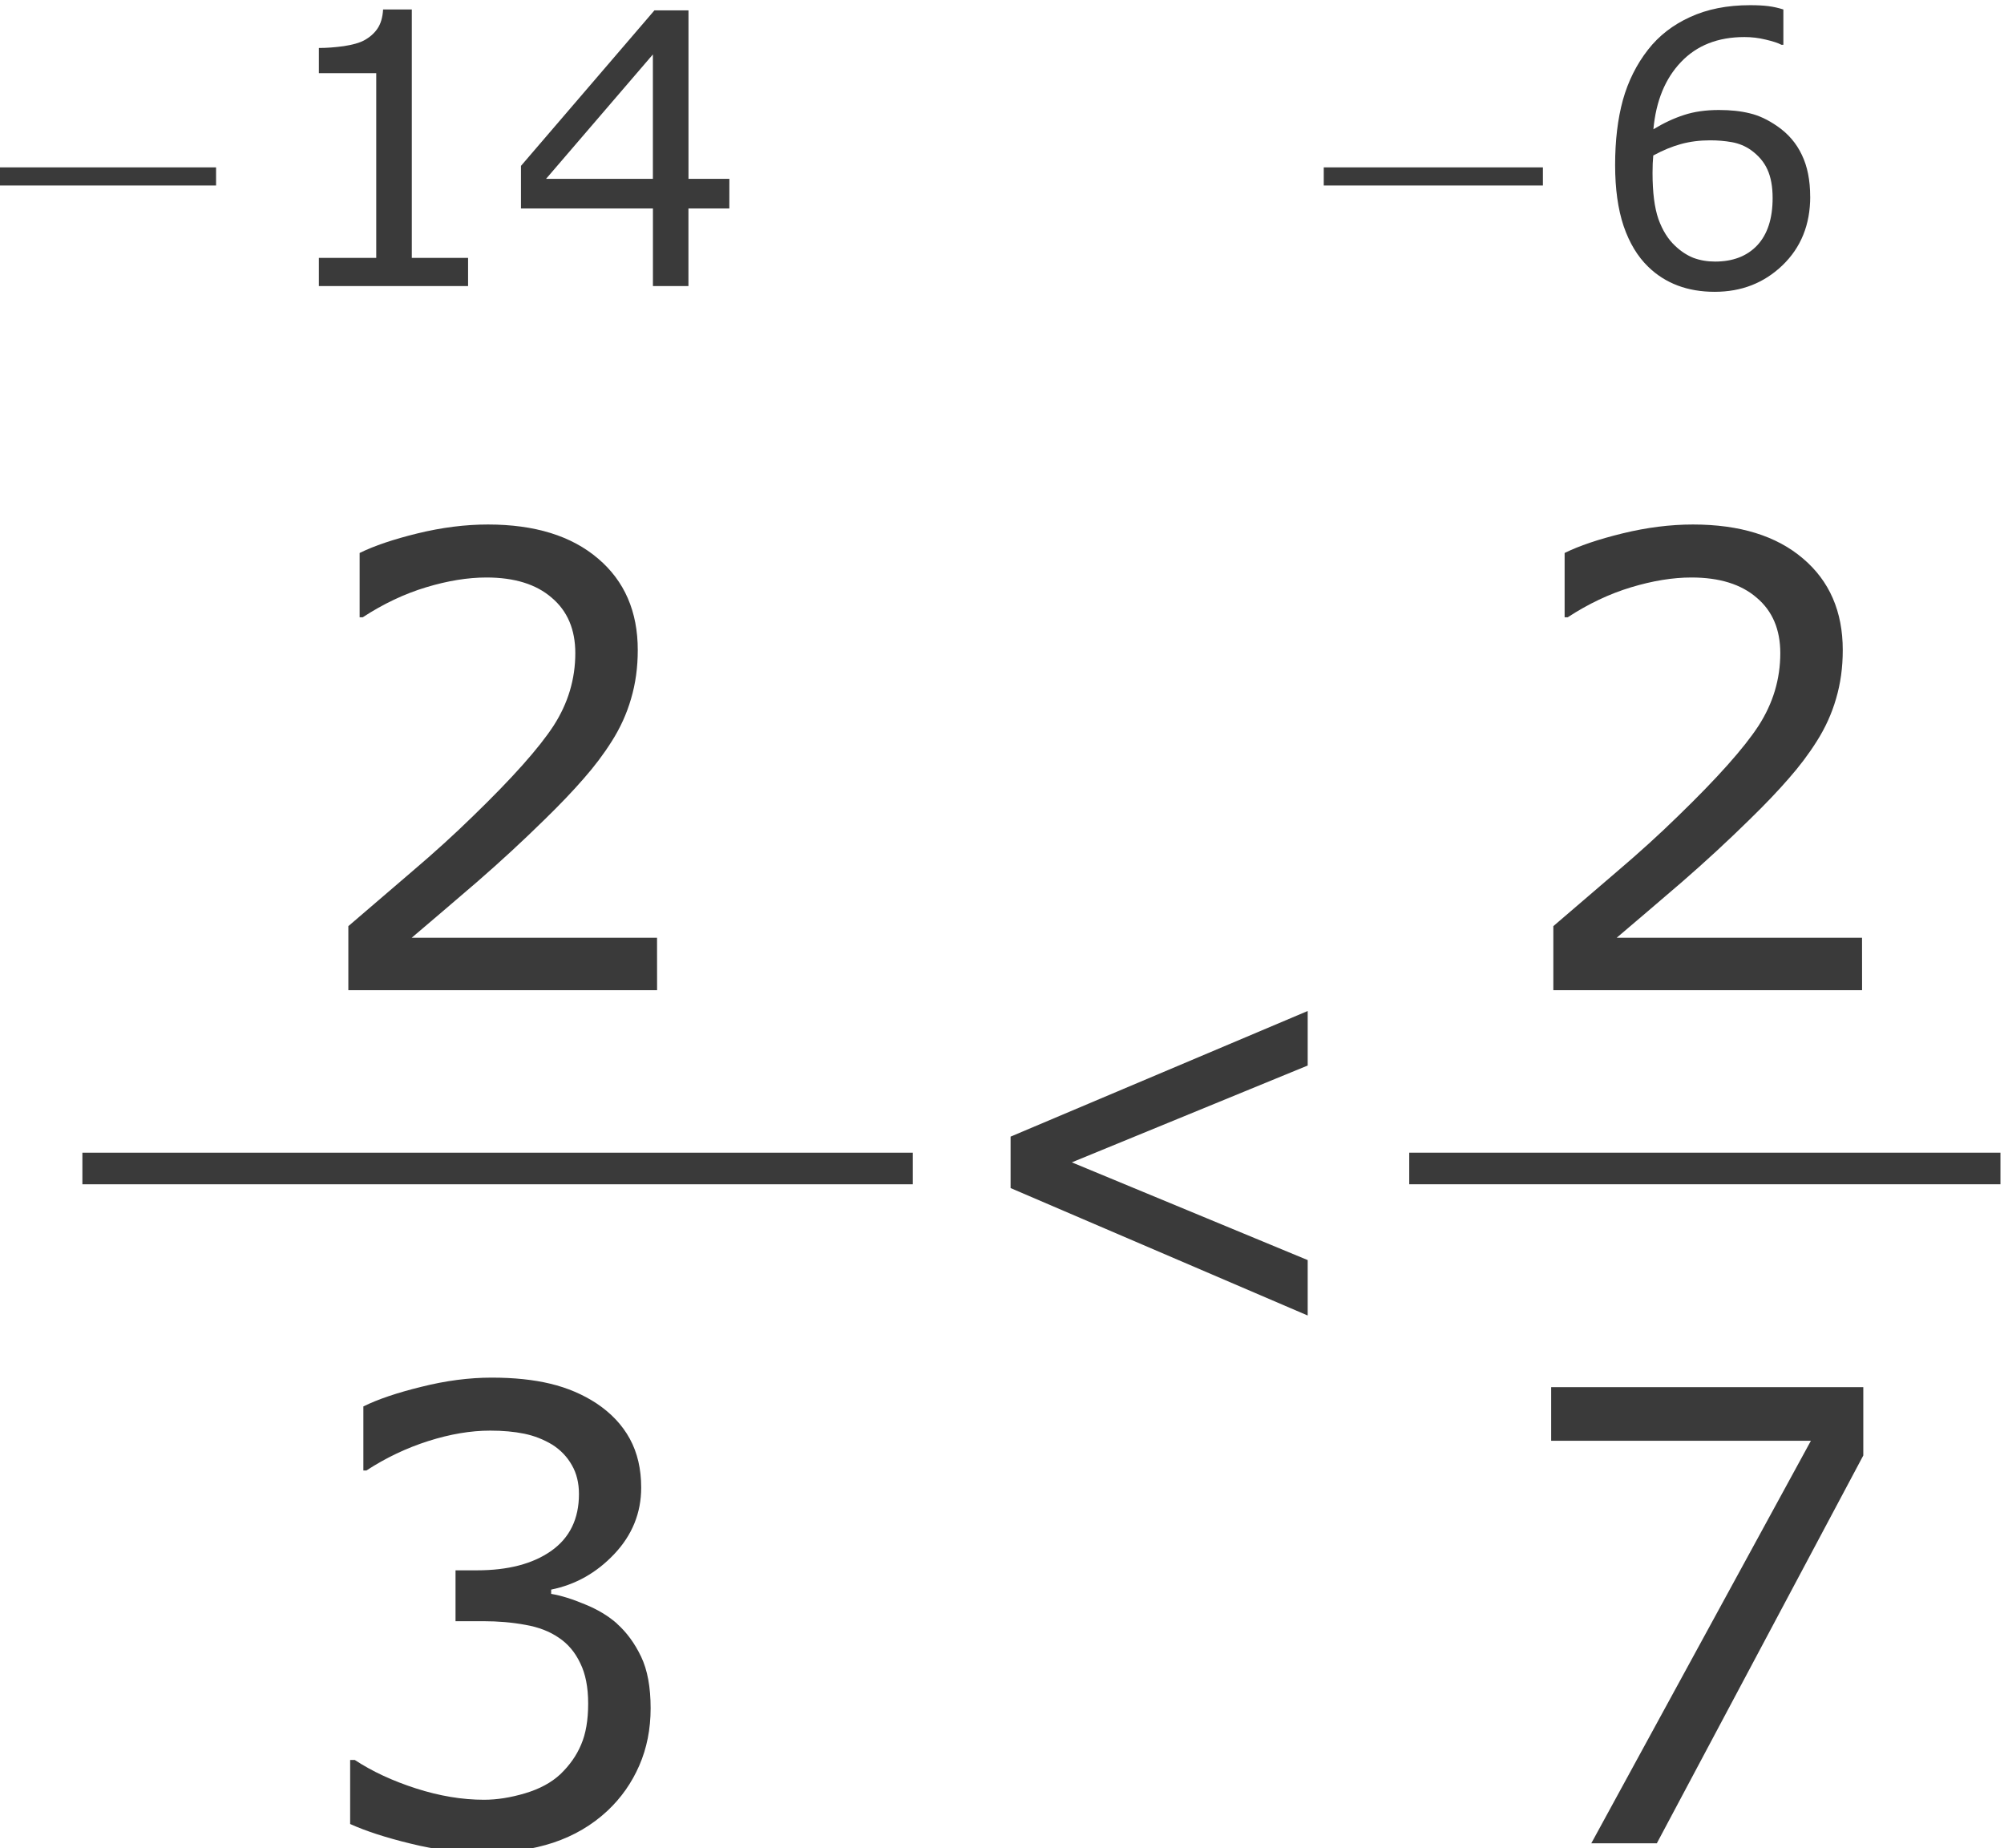 <?xml version="1.0" encoding="UTF-8" standalone="no"?>
<!-- Created with Inkscape (http://www.inkscape.org/) -->

<svg
   xmlns:dc="http://purl.org/dc/elements/1.1/"
   xmlns:cc="http://creativecommons.org/ns#"
   xmlns:rdf="http://www.w3.org/1999/02/22-rdf-syntax-ns#"
   xmlns:svg="http://www.w3.org/2000/svg"
   xmlns="http://www.w3.org/2000/svg"
   xmlns:sodipodi="http://sodipodi.sourceforge.net/DTD/sodipodi-0.dtd"
   xmlns:inkscape="http://www.inkscape.org/namespaces/inkscape"
   version="1.1"
   id="svg2"
   xml:space="preserve"
   width="59.191"
   height="54.577"
   viewBox="0 0 59.191 54.577"
   sodipodi:docname="19-2-Ejemplo05-e150.svg"
   inkscape:version="0.92.4 (unknown)"><defs
     id="defs6"><clipPath
       clipPathUnits="userSpaceOnUse"
       id="clipPath18"><path
         d="M 0,0 H 595 V 841.8 H 0 Z"
         id="path16"
         inkscape:connector-curvature="0"
         style="clip-rule:evenodd" /></clipPath><clipPath
       clipPathUnits="userSpaceOnUse"
       id="clipPath44"><path
         d="m 55.7,120 h 476 v 639 h -476 z"
         id="path42"
         inkscape:connector-curvature="0"
         style="clip-rule:evenodd" /></clipPath></defs><sodipodi:namedview
     pagecolor="#ffffff"
     bordercolor="#666666"
     borderopacity="1"
     objecttolerance="10"
     gridtolerance="10"
     guidetolerance="10"
     inkscape:pageopacity="0"
     inkscape:pageshadow="2"
     inkscape:window-width="1920"
     inkscape:window-height="1012"
     id="namedview4"
     showgrid="false"
     fit-margin-top="0"
     fit-margin-left="0"
     fit-margin-right="0"
     fit-margin-bottom="0"
     inkscape:zoom="4.7572177"
     inkscape:cx="41.965292"
     inkscape:cy="49.976521"
     inkscape:window-x="0"
     inkscape:window-y="0"
     inkscape:window-maximized="1"
     inkscape:current-layer="g10" /><g
     id="g10"
     inkscape:groupmode="layer"
     inkscape:label="19-2-Ejemplo05-e150"
     transform="matrix(1.333,0,0,-1.333,-360.809,613.629)"><g
       aria-label="2"
       transform="scale(1,-1)"
       style="font-variant:normal;font-weight:normal;font-size:13.9px;font-family:Verdana;-inkscape-font-specification:Verdana;writing-mode:lr-tb;fill:#3a3a3a;fill-opacity:1;fill-rule:nonzero;stroke:none"
       id="text50"><path
         d="m 285.234,-438.4 h -6.841 v -1.419 q 0.713,-0.611 1.425,-1.222 0.719,-0.611 1.337,-1.215 1.303,-1.262 1.785,-2.002 0.482,-0.747 0.482,-1.609 0,-0.787 -0.523,-1.228 -0.516,-0.448 -1.446,-0.448 -0.618,0 -1.337,0.217 -0.719,0.217 -1.405,0.665 h -0.068 v -1.425 q 0.482,-0.238 1.283,-0.434 0.808,-0.197 1.561,-0.197 1.554,0 2.437,0.753 0.882,0.747 0.882,2.029 0,0.577 -0.149,1.079 -0.143,0.495 -0.428,0.943 -0.265,0.421 -0.624,0.828 -0.353,0.407 -0.862,0.903 -0.726,0.713 -1.5,1.385 -0.774,0.665 -1.446,1.235 h 5.436 z"
         style="fill:#3a3a3a;fill-opacity:1"
         id="path986"
         inkscape:connector-curvature="0" /></g><g
       id="g1020"
       transform="translate(-3)"
       style="fill:#3a3a3a;fill-opacity:1"><g
         id="text56"
         style="font-variant:normal;font-weight:normal;font-size:8.4px;font-family:OpenSymbol;-inkscape-font-specification:OpenSymbol;writing-mode:lr-tb;fill:#3a3a3a;fill-opacity:1;fill-rule:nonzero;stroke:none"
         transform="scale(1,-1)"
         aria-label="−"><path
           id="path989"
           d="m 273.606,-456.227 v -0.402 h 4.856 v 0.402 z"
           inkscape:connector-curvature="0"
           style="fill:#3a3a3a;fill-opacity:1" /></g><g
         id="text62"
         style="font-variant:normal;font-weight:normal;font-size:8.4px;font-family:Verdana;-inkscape-font-specification:Verdana;writing-mode:lr-tb;fill:#3a3a3a;fill-opacity:1;fill-rule:nonzero;stroke:none"
         transform="scale(1,-1)"
         aria-label="14"><path
           id="path992"
           d="m 284.046,-454 h -3.306 v -0.623 h 1.271 v -4.093 h -1.271 v -0.558 q 0.258,0 0.554,-0.041 0.295,-0.045 0.447,-0.127 0.189,-0.103 0.295,-0.258 0.111,-0.16 0.127,-0.427 h 0.636 v 5.504 h 1.247 z"
           inkscape:connector-curvature="0"
           style="fill:#3a3a3a;fill-opacity:1" /><path
           id="path994"
           d="m 289.835,-455.719 h -0.906 V -454 h -0.787 v -1.719 h -2.924 v -0.943 l 2.957,-3.445 h 0.755 v 3.732 h 0.906 z m -1.694,-0.656 v -2.756 l -2.367,2.756 z"
           inkscape:connector-curvature="0"
           style="fill:#3a3a3a;fill-opacity:1" /></g></g><path
       d="m 272.5,434.1 h 18.4 v 0.7 h -18.4 z"
       style="fill:#3a3a3a;fill-opacity:1;fill-rule:evenodd;stroke:none"
       id="path64"
       inkscape:connector-curvature="0" /><g
       aria-label="3"
       transform="scale(1,-1)"
       style="font-variant:normal;font-weight:normal;font-size:13.9px;font-family:Verdana;-inkscape-font-specification:Verdana;writing-mode:lr-tb;fill:#3a3a3a;fill-opacity:1;fill-rule:nonzero;stroke:none"
       id="text70"><path
         d="m 284.345,-424.366 q 0.326,0.292 0.536,0.733 0.21,0.441 0.21,1.14 0,0.692 -0.251,1.269 -0.251,0.577 -0.706,1.004 -0.509,0.475 -1.201,0.706 -0.685,0.224 -1.507,0.224 -0.842,0 -1.656,-0.204 -0.814,-0.197 -1.337,-0.434 v -1.419 h 0.102 q 0.577,0.38 1.357,0.631 0.781,0.251 1.507,0.251 0.428,0 0.909,-0.143 0.482,-0.143 0.781,-0.421 0.312,-0.299 0.462,-0.658 0.156,-0.36 0.156,-0.909 0,-0.543 -0.176,-0.896 -0.17,-0.36 -0.475,-0.563 -0.305,-0.21 -0.74,-0.285 -0.434,-0.081 -0.937,-0.081 h -0.611 v -1.127 h 0.475 q 1.032,0 1.642,-0.428 0.618,-0.434 0.618,-1.262 0,-0.367 -0.156,-0.638 -0.156,-0.278 -0.434,-0.455 -0.292,-0.176 -0.624,-0.244 -0.333,-0.068 -0.753,-0.068 -0.645,0 -1.371,0.231 -0.726,0.231 -1.371,0.652 h -0.068 v -1.419 q 0.482,-0.238 1.283,-0.434 0.808,-0.204 1.561,-0.204 0.74,0 1.303,0.136 0.563,0.136 1.018,0.434 0.489,0.326 0.74,0.787 0.251,0.462 0.251,1.079 0,0.842 -0.597,1.473 -0.59,0.624 -1.398,0.787 v 0.095 q 0.326,0.054 0.747,0.231 0.421,0.17 0.713,0.428 z"
         style="fill:#3a3a3a;fill-opacity:1"
         id="path997"
         inkscape:connector-curvature="0" /></g><g
       aria-label="&lt;"
       transform="scale(1,-1)"
       style="font-variant:normal;font-weight:normal;font-size:13.9px;font-family:OpenSymbol;-inkscape-font-specification:OpenSymbol;writing-mode:lr-tb;fill:#3a3a3a;fill-opacity:1;fill-rule:nonzero;stroke:none"
       id="text76"><path
         d="m 293.067,-434.016 v -1.14 l 6.583,-2.783 v 1.208 l -5.226,2.145 5.226,2.165 v 1.228 z"
         style="fill:#3a3a3a;fill-opacity:1"
         id="path1000"
         inkscape:connector-curvature="0" /></g><g
       aria-label="2"
       transform="scale(1,-1)"
       style="font-variant:normal;font-weight:normal;font-size:13.9px;font-family:Verdana;-inkscape-font-specification:Verdana;writing-mode:lr-tb;fill:#3a3a3a;fill-opacity:1;fill-rule:nonzero;stroke:none"
       id="text82"><path
         d="m 311.934,-438.4 h -6.841 v -1.419 q 0.713,-0.611 1.425,-1.222 0.719,-0.611 1.337,-1.215 1.303,-1.262 1.785,-2.002 0.482,-0.747 0.482,-1.609 0,-0.787 -0.523,-1.228 -0.516,-0.448 -1.446,-0.448 -0.618,0 -1.337,0.217 -0.719,0.217 -1.405,0.665 h -0.068 v -1.425 q 0.482,-0.238 1.283,-0.434 0.808,-0.197 1.561,-0.197 1.554,0 2.437,0.753 0.882,0.747 0.882,2.029 0,0.577 -0.149,1.079 -0.143,0.495 -0.428,0.943 -0.265,0.421 -0.624,0.828 -0.353,0.407 -0.862,0.903 -0.726,0.713 -1.5,1.385 -0.774,0.665 -1.446,1.235 h 5.436 z"
         style="fill:#3a3a3a;fill-opacity:1"
         id="path1003"
         inkscape:connector-curvature="0" /></g><g
       id="g1026"
       transform="translate(-3)"
       style="fill:#3a3a3a;fill-opacity:1"><g
         id="text88"
         style="font-variant:normal;font-weight:normal;font-size:8.4px;font-family:OpenSymbol;-inkscape-font-specification:OpenSymbol;writing-mode:lr-tb;fill:#3a3a3a;fill-opacity:1;fill-rule:nonzero;stroke:none"
         transform="scale(1,-1)"
         aria-label="−"><path
           id="path1006"
           d="m 303.006,-456.227 v -0.402 h 4.856 v 0.402 z"
           inkscape:connector-curvature="0"
           style="fill:#3a3a3a;fill-opacity:1" /></g><g
         id="text94"
         style="font-variant:normal;font-weight:normal;font-size:8.4px;font-family:Verdana;-inkscape-font-specification:Verdana;writing-mode:lr-tb;fill:#3a3a3a;fill-opacity:1;fill-rule:nonzero;stroke:none"
         transform="scale(1,-1)"
         aria-label="6"><path
           id="path1009"
           d="m 313.785,-455.981 q 0,0.931 -0.615,1.522 -0.611,0.587 -1.501,0.587 -0.451,0 -0.82,-0.139 -0.369,-0.139 -0.652,-0.414 -0.353,-0.34 -0.546,-0.902 -0.189,-0.562 -0.189,-1.354 0,-0.812 0.172,-1.44 0.176,-0.628 0.558,-1.116 0.361,-0.463 0.931,-0.722 0.57,-0.263 1.329,-0.263 0.242,0 0.406,0.021 0.164,0.021 0.332,0.074 v 0.783 h -0.041 q -0.115,-0.061 -0.349,-0.115 -0.23,-0.057 -0.472,-0.057 -0.882,0 -1.407,0.554 -0.525,0.55 -0.611,1.489 0.345,-0.209 0.677,-0.316 0.336,-0.111 0.775,-0.111 0.39,0 0.685,0.074 0.299,0.07 0.611,0.287 0.361,0.25 0.541,0.632 0.185,0.381 0.185,0.927 z m -0.833,0.033 q 0,-0.381 -0.115,-0.632 -0.111,-0.25 -0.369,-0.435 -0.189,-0.131 -0.418,-0.172 -0.23,-0.041 -0.48,-0.041 -0.349,0 -0.648,0.082 -0.299,0.082 -0.615,0.254 -0.008,0.09 -0.012,0.176 -0.004,0.082 -0.004,0.209 0,0.648 0.131,1.025 0.135,0.373 0.369,0.591 0.189,0.18 0.406,0.267 0.221,0.082 0.48,0.082 0.595,0 0.935,-0.361 0.34,-0.365 0.34,-1.046 z"
           inkscape:connector-curvature="0"
           style="fill:#3a3a3a;fill-opacity:1" /></g></g><path
       d="M 301.9,434.1 H 315 v 0.7 h -13.1 z"
       style="fill:#3a3a3a;fill-opacity:1;fill-rule:evenodd;stroke:none"
       id="path96"
       inkscape:connector-curvature="0" /><g
       aria-label="7"
       transform="scale(1,-1)"
       style="font-variant:normal;font-weight:normal;font-size:13.9px;font-family:Verdana;-inkscape-font-specification:Verdana;writing-mode:lr-tb;fill:#3a3a3a;fill-opacity:1;fill-rule:nonzero;stroke:none"
       id="text102"><path
         d="m 311.961,-428.092 -4.575,8.592 h -1.452 l 4.866,-8.918 h -5.755 v -1.188 h 6.916 z"
         style="fill:#3a3a3a;fill-opacity:1"
         id="path1012"
         inkscape:connector-curvature="0" /></g></g></svg>